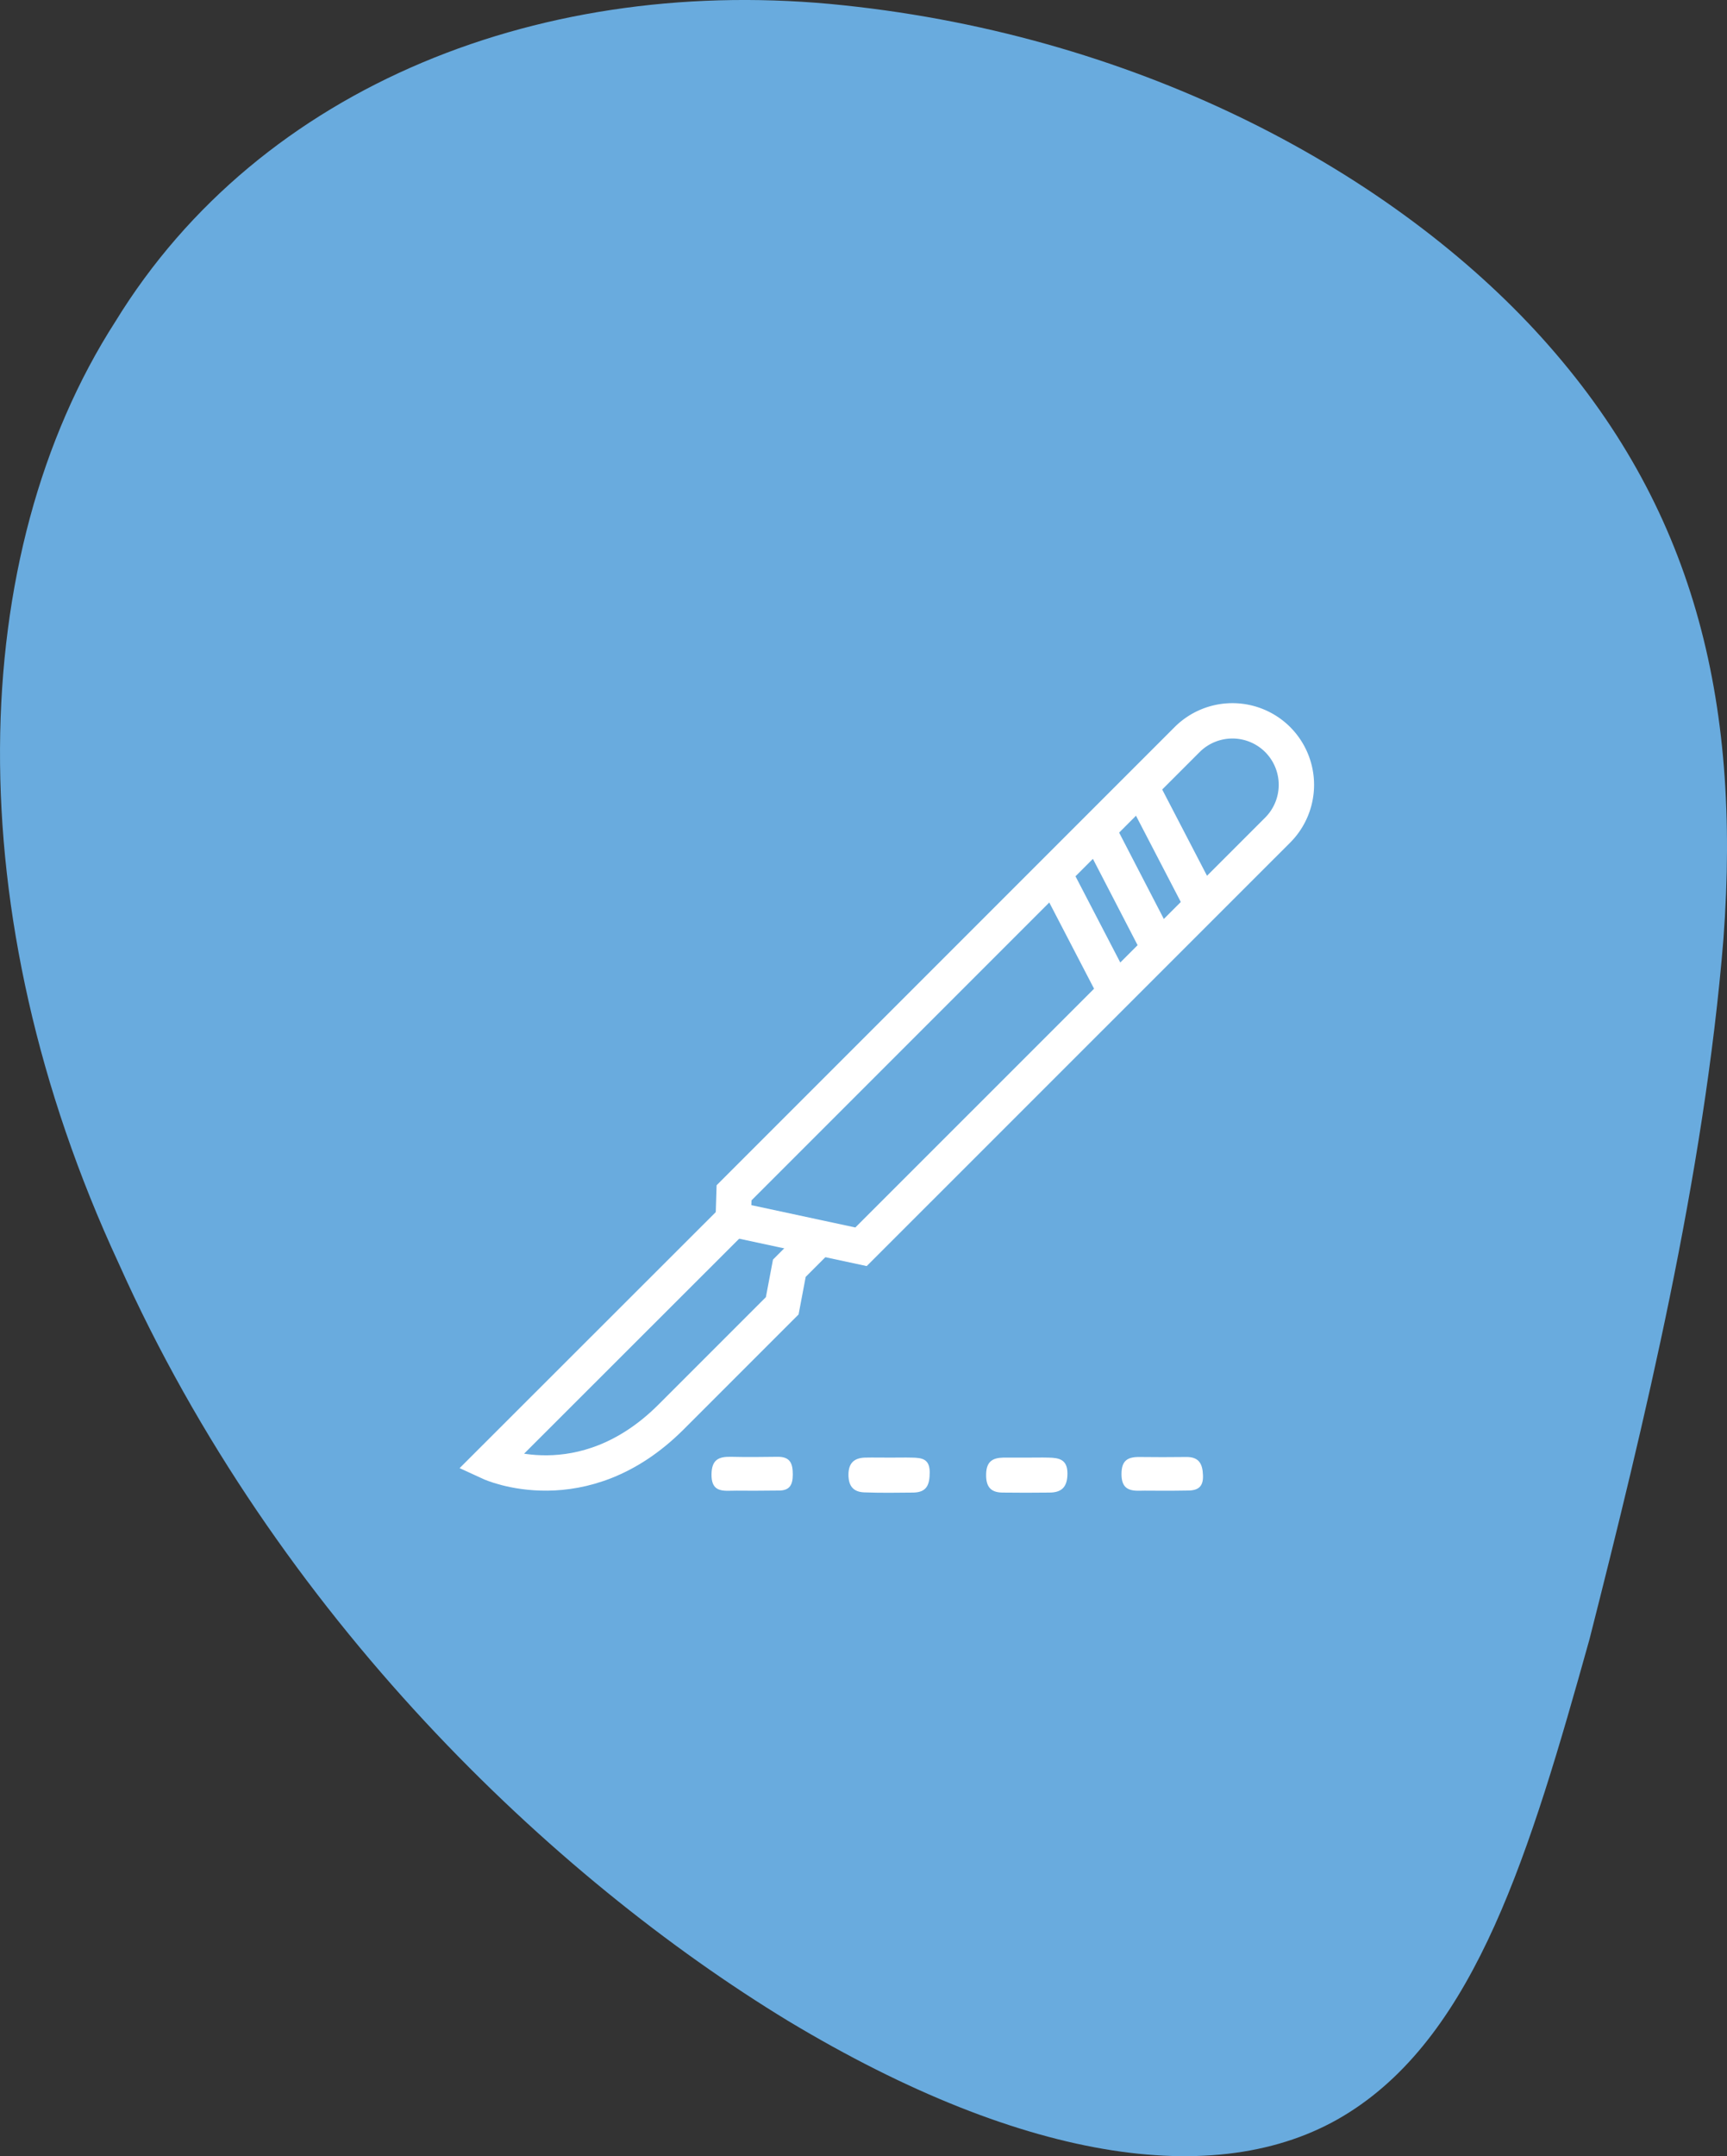 <svg xmlns="http://www.w3.org/2000/svg" xmlns:xlink="http://www.w3.org/1999/xlink" width="781.78" height="975.75" viewBox="0 0 781.78 975.75">
  <rect x="0" y="0" width="781.78" height="975.75" fill="#333333" stroke="none"/>
  <defs>
    <clipPath id="64030453-3408-41e8-a1b7-8d5d9416200c" transform="translate(-109.61 -10.7)">
      <rect x="109.61" y="10.7" width="781.78" height="975.75" style="fill: none"/>
    </clipPath>
    <clipPath id="54c3370b-6911-428c-968b-1fd1d3164fe8" transform="translate(-109.61 -10.7)">
      <rect x="109.61" y="10.69" width="781.78" height="975.75" style="fill: none"/>
    </clipPath>
    <clipPath id="37f6b66b-c7bd-4922-995a-721d4f5dc4e1" transform="translate(-109.61 -10.7)">
      <rect x="-72.39" y="-190.92" width="1134.26" height="1397.05" style="fill: none"/>
    </clipPath>
  </defs>
  <title>chirugie_neu</title>
  <g style="isolation: isolate">
    <g id="0b7827db-6d7b-464d-bc6f-6f80f4ed0e6b" data-name="Chirugie">
      <g style="clip-path: url(#64030453-3408-41e8-a1b7-8d5d9416200c)">
        <g style="clip-path: url(#54c3370b-6911-428c-968b-1fd1d3164fe8)">
          <g style="mix-blend-mode: multiply">
            <g style="clip-path: url(#37f6b66b-c7bd-4922-995a-721d4f5dc4e1)">
              <path d="M491.44,13.09C627.77,27.4,740.95,89.74,807.65,163.64,876,239.46,897.9,326.83,889.79,435.46c-8.71,107.41-36,220-60.63,317-27,96.65-51.36,177.73-108.79,214.16-56.06,35.75-145.52,23.86-254.06-41.43C360.17,860.62,235,742.66,163.31,582.36c-73.58-158.48-69.1-321-1.49-426.12C227.66,48.83,356.62-1.22,491.44,13.09" transform="translate(-109.61 -10.7)" style="fill: #69abde"/>
            </g>
          </g>
        </g>
      </g>
      <g>
        <path id="a2f62e20-e7f0-4903-a057-98f96f4ef61f" data-name="&lt;Pfad&gt;" d="M512.63,670.32c3.31,0,6.53-.09,9.84,0,4.32,0.09,8,.46,8,6.62,0,5.61-1.29,9.11-7.45,9.2-7.36.09-14.81,0.18-22.16-.09-4.87-.18-7.17-2.76-7.17-8s2.58-7.54,7.36-7.73C504.9,670.23,508.77,670.32,512.63,670.32Z" transform="translate(-109.61 -10.7)" style="fill: #fff"/>
        <path id="d5f86d4f-87b4-40f8-b63a-5edd5c041d35" data-name="&lt;Pfad&gt;" d="M574.43,670.32c3.31,0,6.62-.09,9.84,0,4.78,0.09,8.55.83,8.55,7.17,0,6-2.48,8.65-8.19,8.65-7.08.09-14.26,0.09-21.34,0-5.52-.09-7.45-3-7.27-8.55s3-7.17,7.73-7.27h10.67Z" transform="translate(-109.61 -10.7)" style="fill: #fff"/>
        <path id="d1a5dfc1-1e2b-4626-8893-5ac22cc1f590" data-name="&lt;Pfad&gt;" d="M450.46,685.31c-3.31,0-6.62-.09-9.93,0-5.15.18-8.92-.37-8.83-7.45,0.09-6.53,3.13-8,8.65-7.91,7.17,0.18,14.26.09,21.43,0,5.61,0,6.71,3.13,6.71,8,0,4.69-1.38,7.36-6.53,7.27C458.18,685.22,454.32,685.31,450.46,685.31Z" transform="translate(-109.61 -10.7)" style="fill: #fff"/>
        <path id="ce59a84f-b5a1-426b-a237-2ef6bd8040a4" data-name="&lt;Pfad&gt;" d="M635.13,685.31c-3.31,0-6.53-.09-9.84,0-5.24.09-8-1.56-8-7.54s2.58-7.73,7.91-7.73c7.08,0.09,14.26.09,21.34,0,5.61-.09,7.45,2.85,7.63,8.19,0.28,5.89-2.85,7.08-7.54,7C642.77,685.31,639,685.31,635.13,685.31Z" transform="translate(-109.61 -10.7)" style="fill: #fff"/>
        <path d="M688,345.39a29,29,0,0,0-41,0L441.9,550.49l-0.37,12,57.85,12.42L687.93,386.41A29,29,0,0,0,688,345.39Z" transform="translate(-109.61 -10.7)" style="fill: none;stroke: #fff;stroke-miterlimit: 10;stroke-width: 16px"/>
        <path d="M441.63,562.53L331.45,672.62s41.94,19.31,81.95-20.69l50.31-50.31,3.22-17L481,570.53" transform="translate(-109.61 -10.7)" style="fill: none;stroke: #fff;stroke-miterlimit: 10;stroke-width: 16px"/>
        <line x1="505.1" y1="449.01" x2="477.05" y2="395.03" style="fill: none;stroke: #fff;stroke-miterlimit: 10;stroke-width: 16px"/>
        <line x1="525.24" y1="430.16" x2="497.28" y2="376.17" style="fill: none;stroke: #fff;stroke-miterlimit: 10;stroke-width: 16px"/>
        <line x1="544.83" y1="410.66" x2="516.78" y2="356.68" style="fill: none;stroke: #fff;stroke-miterlimit: 10;stroke-width: 16px"/>
      </g>
    </g>
  </g>
</svg>
